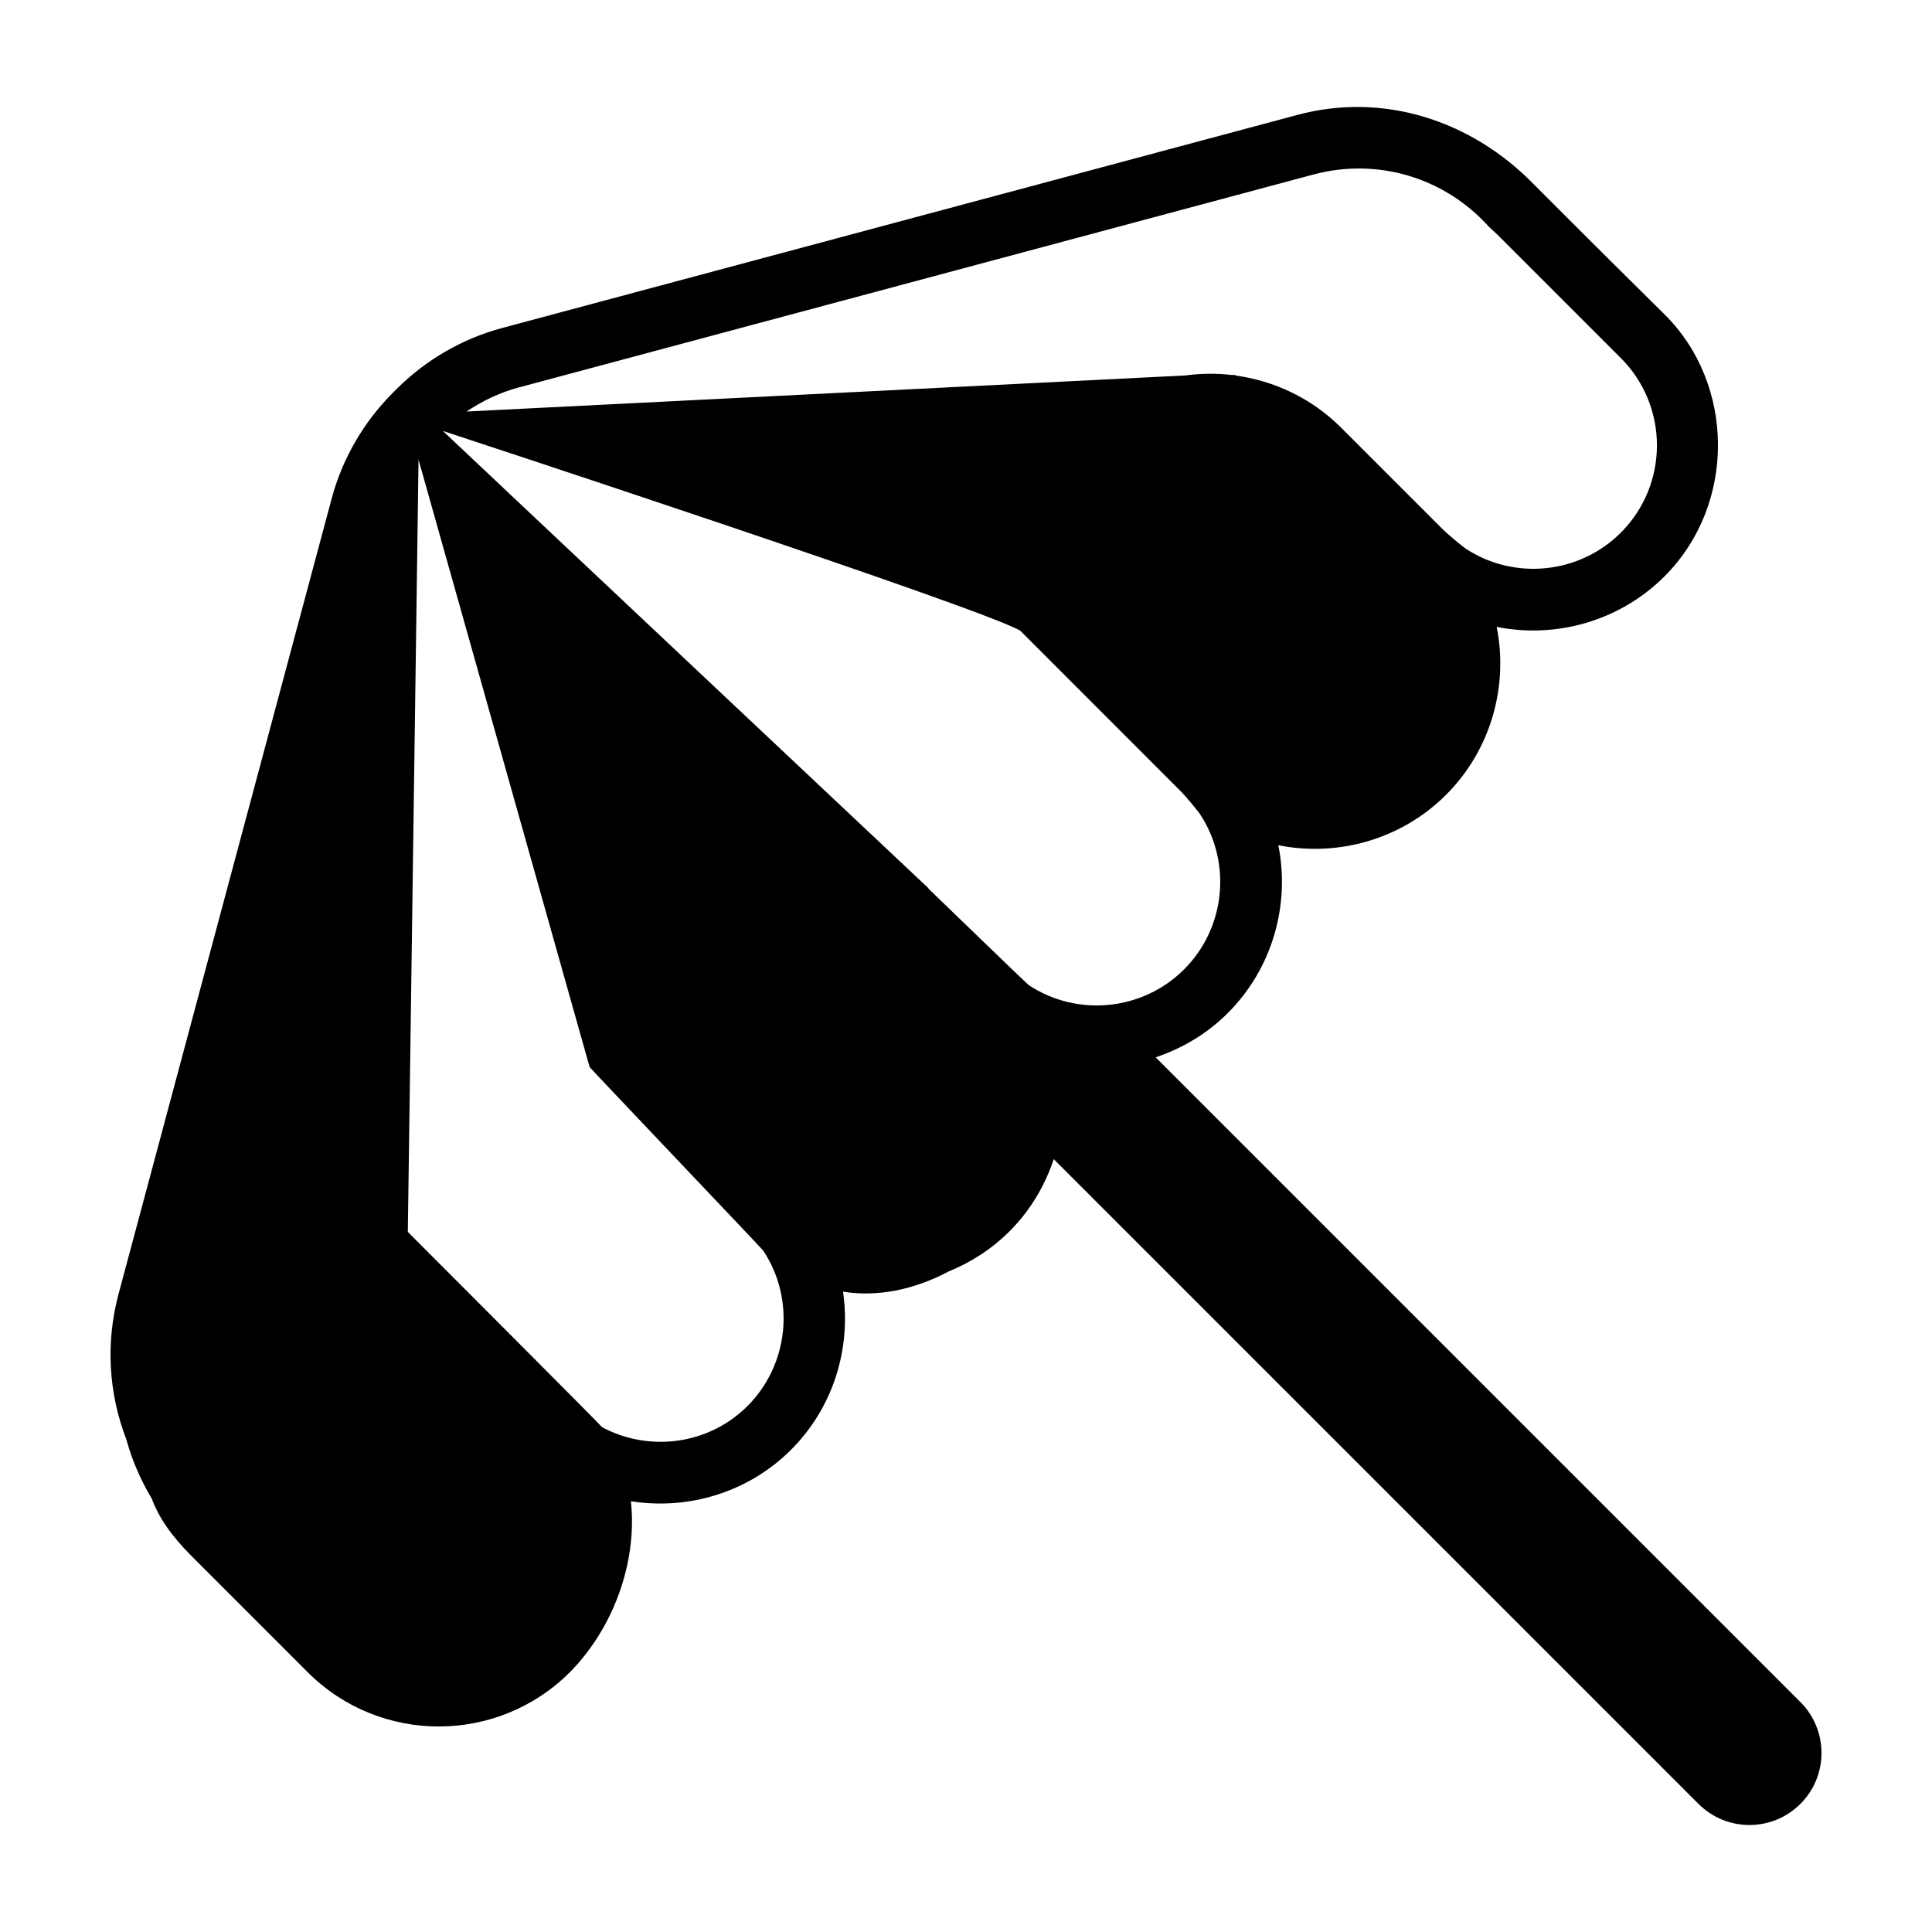 <?xml version="1.0" encoding="UTF-8"?>
<!-- Uploaded to: ICON Repo, www.svgrepo.com, Generator: ICON Repo Mixer Tools -->
<svg fill="#000000" width="800px" height="800px" version="1.1" viewBox="144 144 512 512" xmlns="http://www.w3.org/2000/svg">
 <path d="m621.12 595.06-170.86-170.86c7.031-2.348 13.621-6.231 19.125-11.734 11.871-11.871 16.539-28.727 13.387-44.473 15.742 3.152 32.605-1.512 44.477-13.387 11.863-11.875 16.535-28.73 13.387-44.477 15.742 3.152 32.598-1.516 44.473-13.387 19.145-19.148 18.645-51.031 0-69.434-18.645-18.402-34.684-34.512-34.684-34.512-16.512-16.914-39.82-24.445-62.57-18.355l-210.76 56.473c-10.559 2.832-20.254 8.438-28.031 16.223l-0.934 0.934c-7.785 7.785-13.395 17.477-16.227 28.035l-56.473 210.77c-3.445 12.836-2.719 26.207 2.086 38.699 1.516 5.512 3.809 10.742 6.715 15.598 1.773 4.856 5.184 9.848 10.48 15.141l30.852 30.859c19.148 19.145 50.289 19.145 69.434 0 3.246-3.254 5.996-6.918 8.309-10.809 0.016-0.035 0.035-0.066 0.055-0.098 6.316-10.664 9.062-23.164 7.84-34.426 15.156 2.398 31.094-2.293 42.461-13.664 11.227-11.23 15.926-26.887 13.75-41.871 8.992 1.449 18.742-0.449 27.988-5.352 5.898-2.41 11.418-5.926 16.125-10.645 5.508-5.496 9.383-12.086 11.73-19.125l170.87 170.87c7.457 7.457 19.547 7.457 26.992 0 7.465-7.434 7.465-19.531 0.008-26.992zm-339.79-348.34 210.76-56.477c16.918-4.527 34.738 0.777 46.492 13.855 0.191 0.211 1.895 1.734 2.16 1.996 1.988 1.988 11.875 11.875 13.504 13.496l19.285 19.289c12.766 12.758 12.766 33.523 0 46.285-10.965 10.965-28.273 12.723-41.191 4.172-0.742-0.5-4.644-3.719-5.906-4.977l-26.992-26.992c-7.871-7.875-17.77-12.453-28.031-13.852l0.066-0.137-0.934 0.004c-4.137-0.488-8.309-0.434-12.438 0.117l-190.46 9.559c4.199-2.816 8.793-5.023 13.688-6.34zm60.762 269.89c-10.238 10.238-25.973 12.324-38.535 5.613-0.848-1.078-51.48-51.758-51.48-51.758l2.84-204.65 45.336 160.96c0.07 0.238 45.664 48.129 46.008 48.648 8.551 12.902 6.797 30.234-4.168 41.191zm74.531-111.55c-0.52-0.344-26.121-25.148-26.602-25.59l0.059-0.055s-128.74-121.18-128.71-121.21c0 0 142.48 46.77 152.96 52.914 0.004 0 0.012-0.016 0.012-0.016 0.082 0.086 42.664 42.691 42.664 42.691 1.254 1.258 4.481 5.16 4.973 5.906 8.543 12.906 6.793 30.23-4.172 41.188-10.965 10.969-28.285 12.711-41.191 4.172z"/>
</svg>